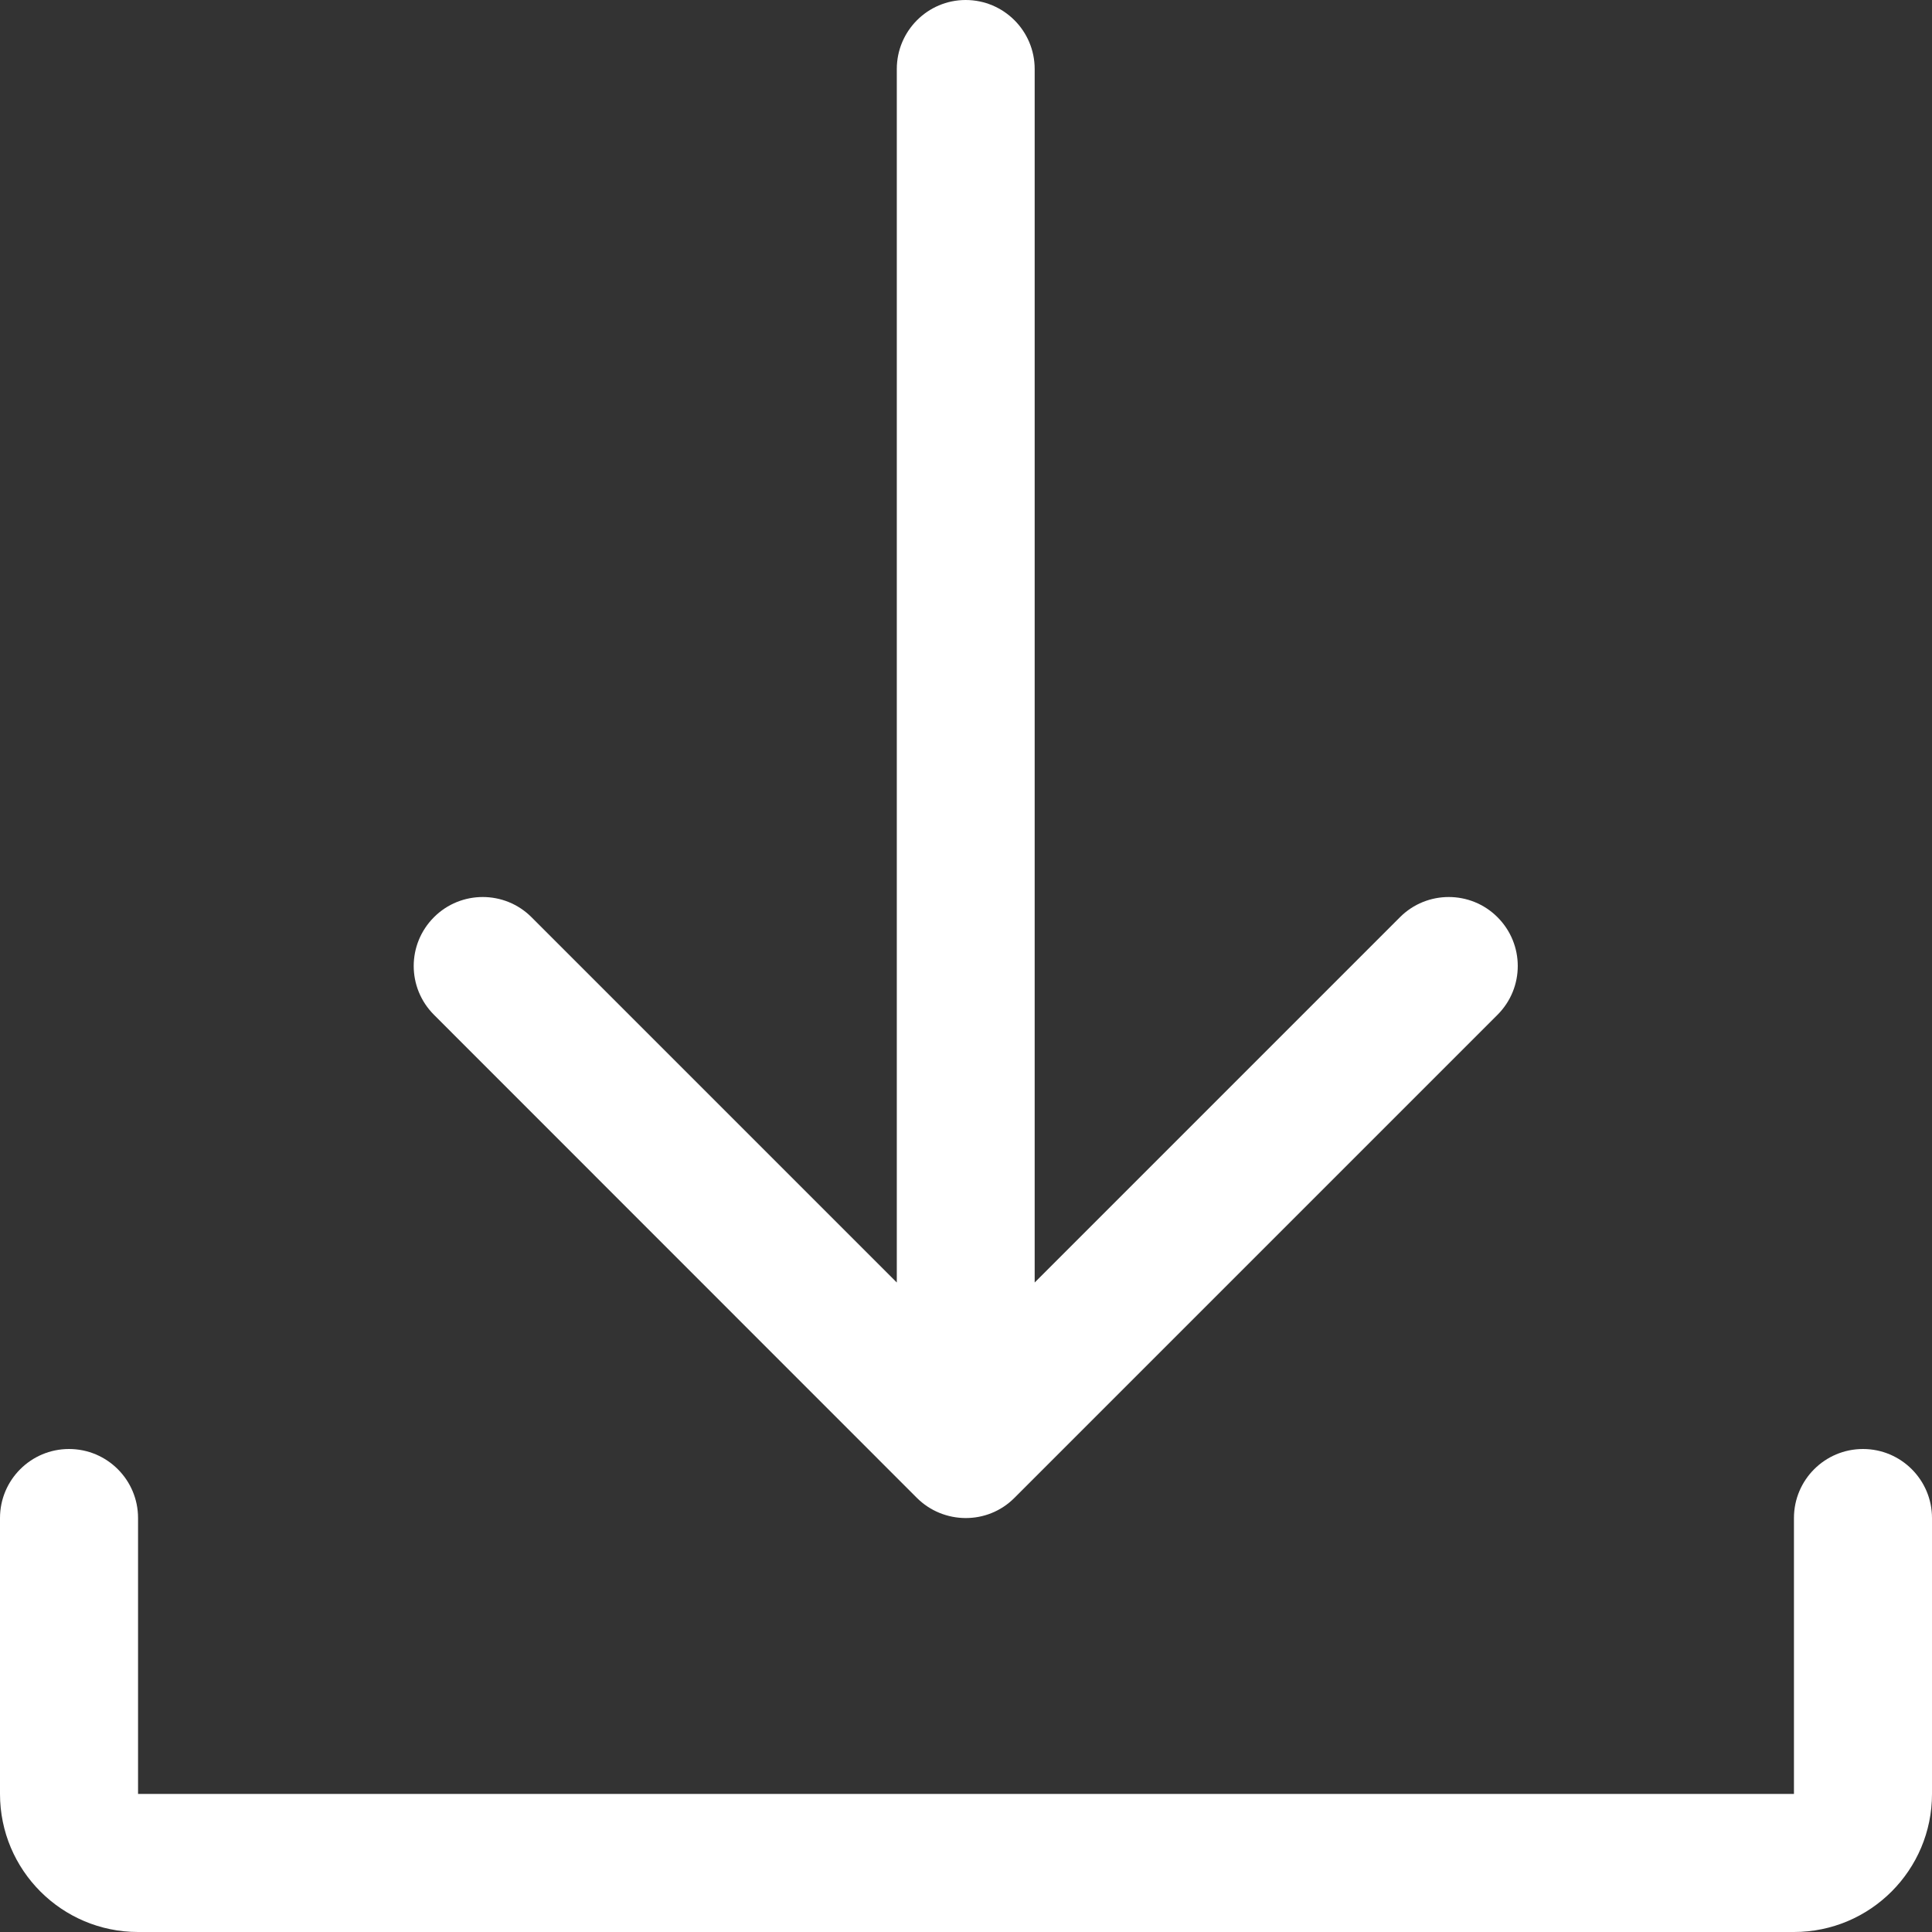 <?xml version="1.0" encoding="UTF-8"?> <svg xmlns="http://www.w3.org/2000/svg" width="11" height="11" viewBox="0 0 11 11" fill="none"><rect x="0" y="0" width="11" height="11" fill="#333333" stroke="none"/><path d="M11 8.643V10.214C11 10.648 10.648 11 10.214 11H0.786C0.352 11 0 10.648 0 10.214V8.643C0 8.426 0.176 8.25 0.393 8.25C0.61 8.25 0.786 8.426 0.786 8.643V10.214H10.214V8.643C10.214 8.426 10.39 8.25 10.607 8.25C10.824 8.25 11 8.426 11 8.643Z" fill="white"></path><path d="M2.471 5.778C2.317 5.624 2.317 5.376 2.471 5.222C2.624 5.069 2.873 5.069 3.026 5.222L5.106 7.302V0.393C5.106 0.176 5.282 0 5.498 0C5.715 0 5.891 0.176 5.891 0.393V7.302L7.971 5.222C8.124 5.069 8.373 5.069 8.526 5.222C8.68 5.376 8.68 5.624 8.526 5.778L5.776 8.528C5.621 8.684 5.371 8.679 5.22 8.528L2.471 5.778Z" fill="white"></path></svg> 